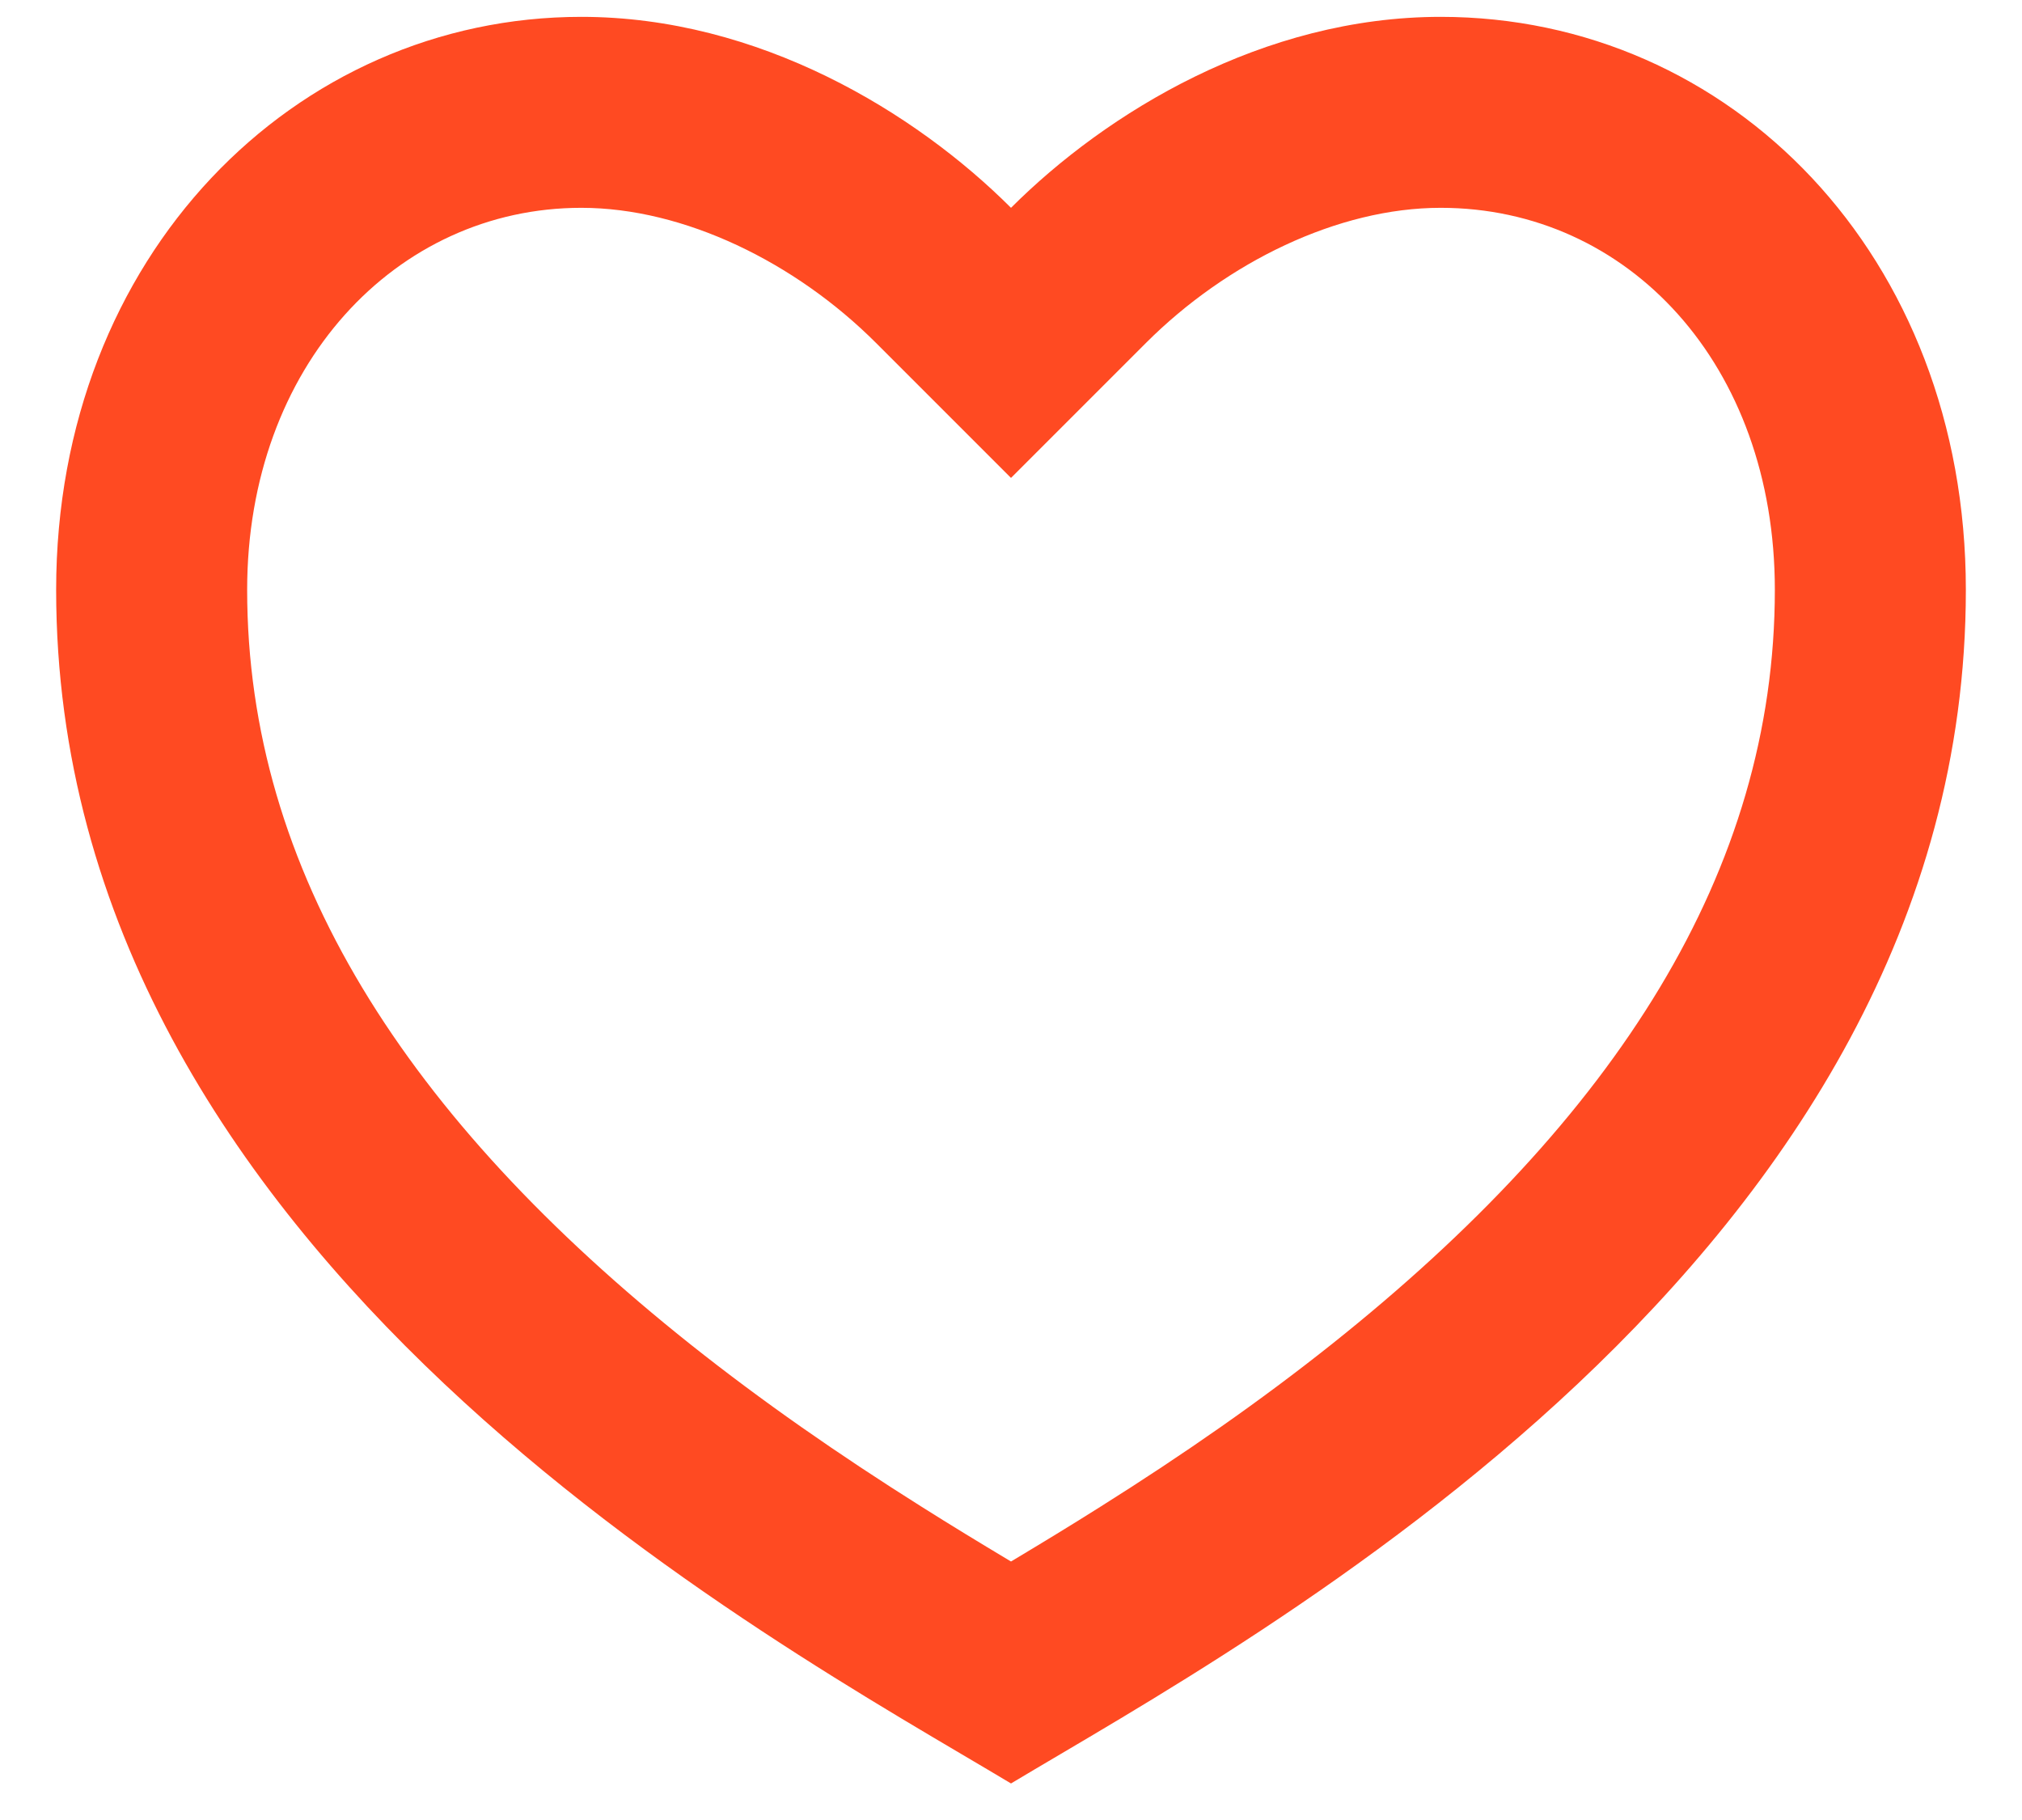 <svg width="30" height="27" viewBox="0 0 30 27" fill="none" xmlns="http://www.w3.org/2000/svg">
<path d="M21.375 0.25C25.678 0.25 29.167 3.792 29.167 8.75C29.167 18.667 18.542 24.333 15 26.458C11.458 24.333 0.833 18.667 0.833 8.75C0.833 3.792 4.375 0.25 8.625 0.25C11.26 0.25 13.583 1.667 15 3.083C16.417 1.667 18.74 0.25 21.375 0.25ZM16.323 22.355C17.572 21.569 18.698 20.785 19.753 19.946C23.973 16.588 26.333 12.92 26.333 8.75C26.333 5.408 24.156 3.083 21.375 3.083C19.851 3.083 18.201 3.89 17.003 5.087L15 7.09L12.997 5.087C11.799 3.89 10.149 3.083 8.625 3.083C5.875 3.083 3.667 5.43 3.667 8.75C3.667 12.92 6.027 16.588 10.247 19.946C11.303 20.785 12.428 21.569 13.677 22.355C14.1 22.622 14.52 22.878 15 23.165C15.48 22.878 15.9 22.622 16.323 22.355Z" fill="#FF4A22"/>
</svg>
